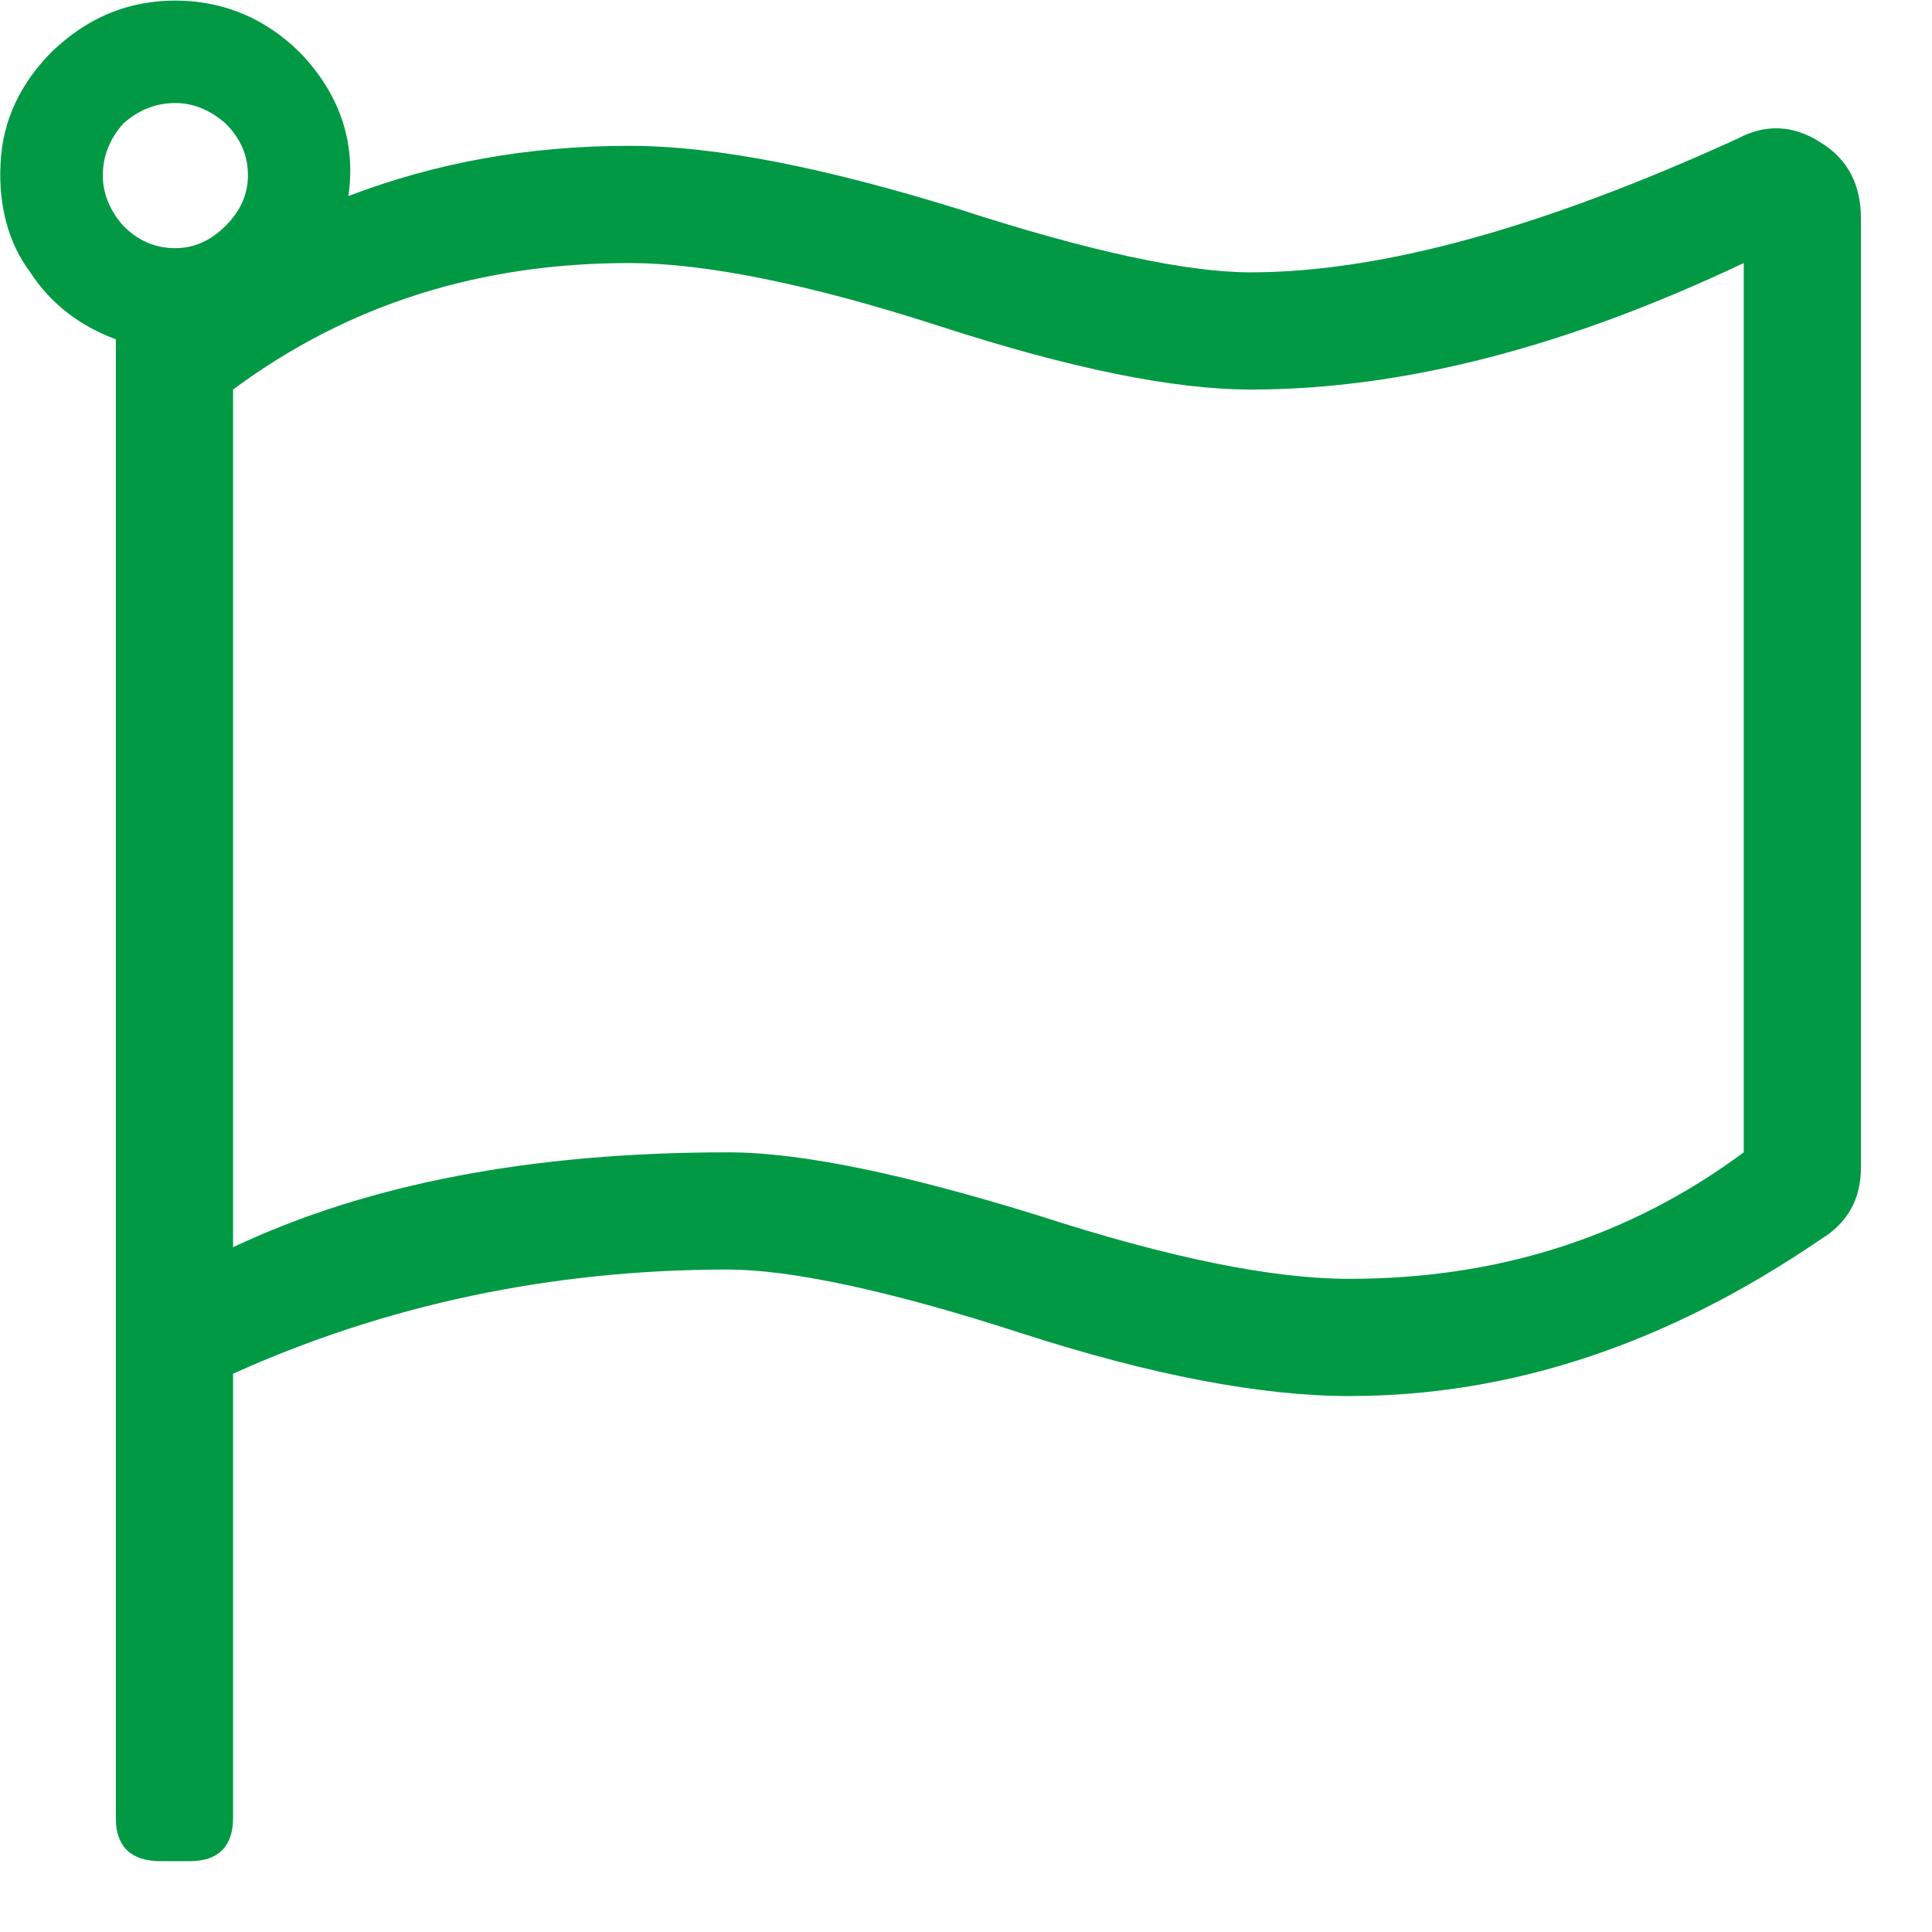 <?xml version="1.0" encoding="UTF-8" standalone="no"?>
<!DOCTYPE svg PUBLIC "-//W3C//DTD SVG 1.1//EN" "http://www.w3.org/Graphics/SVG/1.1/DTD/svg11.dtd">
<svg width="100%" height="100%" viewBox="0 0 27 27" version="1.1" xmlns="http://www.w3.org/2000/svg" xmlns:xlink="http://www.w3.org/1999/xlink" xml:space="preserve" xmlns:serif="http://www.serif.com/" style="fill-rule:evenodd;clip-rule:evenodd;stroke-linejoin:round;stroke-miterlimit:2;">
    <g transform="matrix(1,0,0,1,-265.934,-4330.07)">
        <g transform="matrix(1,0,0,1,-49.005,2770.63)">
            <g transform="matrix(26,0,0,26,314.894,1582.2)">
                <path d="M0.674,-0.729C0.744,-0.729 0.831,-0.753 0.936,-0.801C0.951,-0.809 0.966,-0.808 0.98,-0.799C0.995,-0.79 1.002,-0.776 1.002,-0.758L1.002,-0.248C1.002,-0.231 0.995,-0.218 0.98,-0.209C0.898,-0.153 0.814,-0.125 0.727,-0.125C0.68,-0.125 0.621,-0.136 0.55,-0.159C0.479,-0.182 0.426,-0.193 0.393,-0.193C0.298,-0.193 0.209,-0.174 0.127,-0.137L0.127,0.102C0.127,0.117 0.119,0.125 0.104,0.125L0.088,0.125C0.072,0.125 0.064,0.117 0.064,0.102L0.064,-0.693C0.045,-0.7 0.029,-0.712 0.018,-0.729C0.006,-0.745 0.001,-0.765 0.002,-0.787C0.003,-0.811 0.013,-0.831 0.03,-0.848C0.048,-0.865 0.068,-0.874 0.092,-0.875C0.12,-0.876 0.145,-0.866 0.165,-0.845C0.185,-0.823 0.193,-0.798 0.189,-0.77C0.236,-0.788 0.286,-0.797 0.34,-0.797C0.387,-0.797 0.446,-0.785 0.517,-0.763C0.588,-0.74 0.64,-0.729 0.674,-0.729ZM0.123,-0.809C0.115,-0.816 0.106,-0.82 0.096,-0.82C0.085,-0.82 0.076,-0.816 0.068,-0.809C0.061,-0.801 0.057,-0.792 0.057,-0.781C0.057,-0.771 0.061,-0.762 0.068,-0.754C0.076,-0.746 0.085,-0.742 0.096,-0.742C0.106,-0.742 0.115,-0.746 0.123,-0.754C0.131,-0.762 0.135,-0.771 0.135,-0.781C0.135,-0.792 0.131,-0.801 0.123,-0.809ZM0.939,-0.256L0.939,-0.734C0.844,-0.689 0.756,-0.666 0.674,-0.666C0.633,-0.666 0.578,-0.677 0.507,-0.7C0.436,-0.723 0.38,-0.734 0.34,-0.734C0.26,-0.734 0.189,-0.712 0.127,-0.666L0.127,-0.205C0.199,-0.239 0.287,-0.256 0.393,-0.256C0.433,-0.256 0.489,-0.244 0.56,-0.222C0.631,-0.199 0.686,-0.188 0.727,-0.188C0.806,-0.188 0.877,-0.21 0.939,-0.256Z" style="fill:rgb(2,153,68);fill-rule:nonzero;"/>
            </g>
        </g>
    </g>
</svg>
